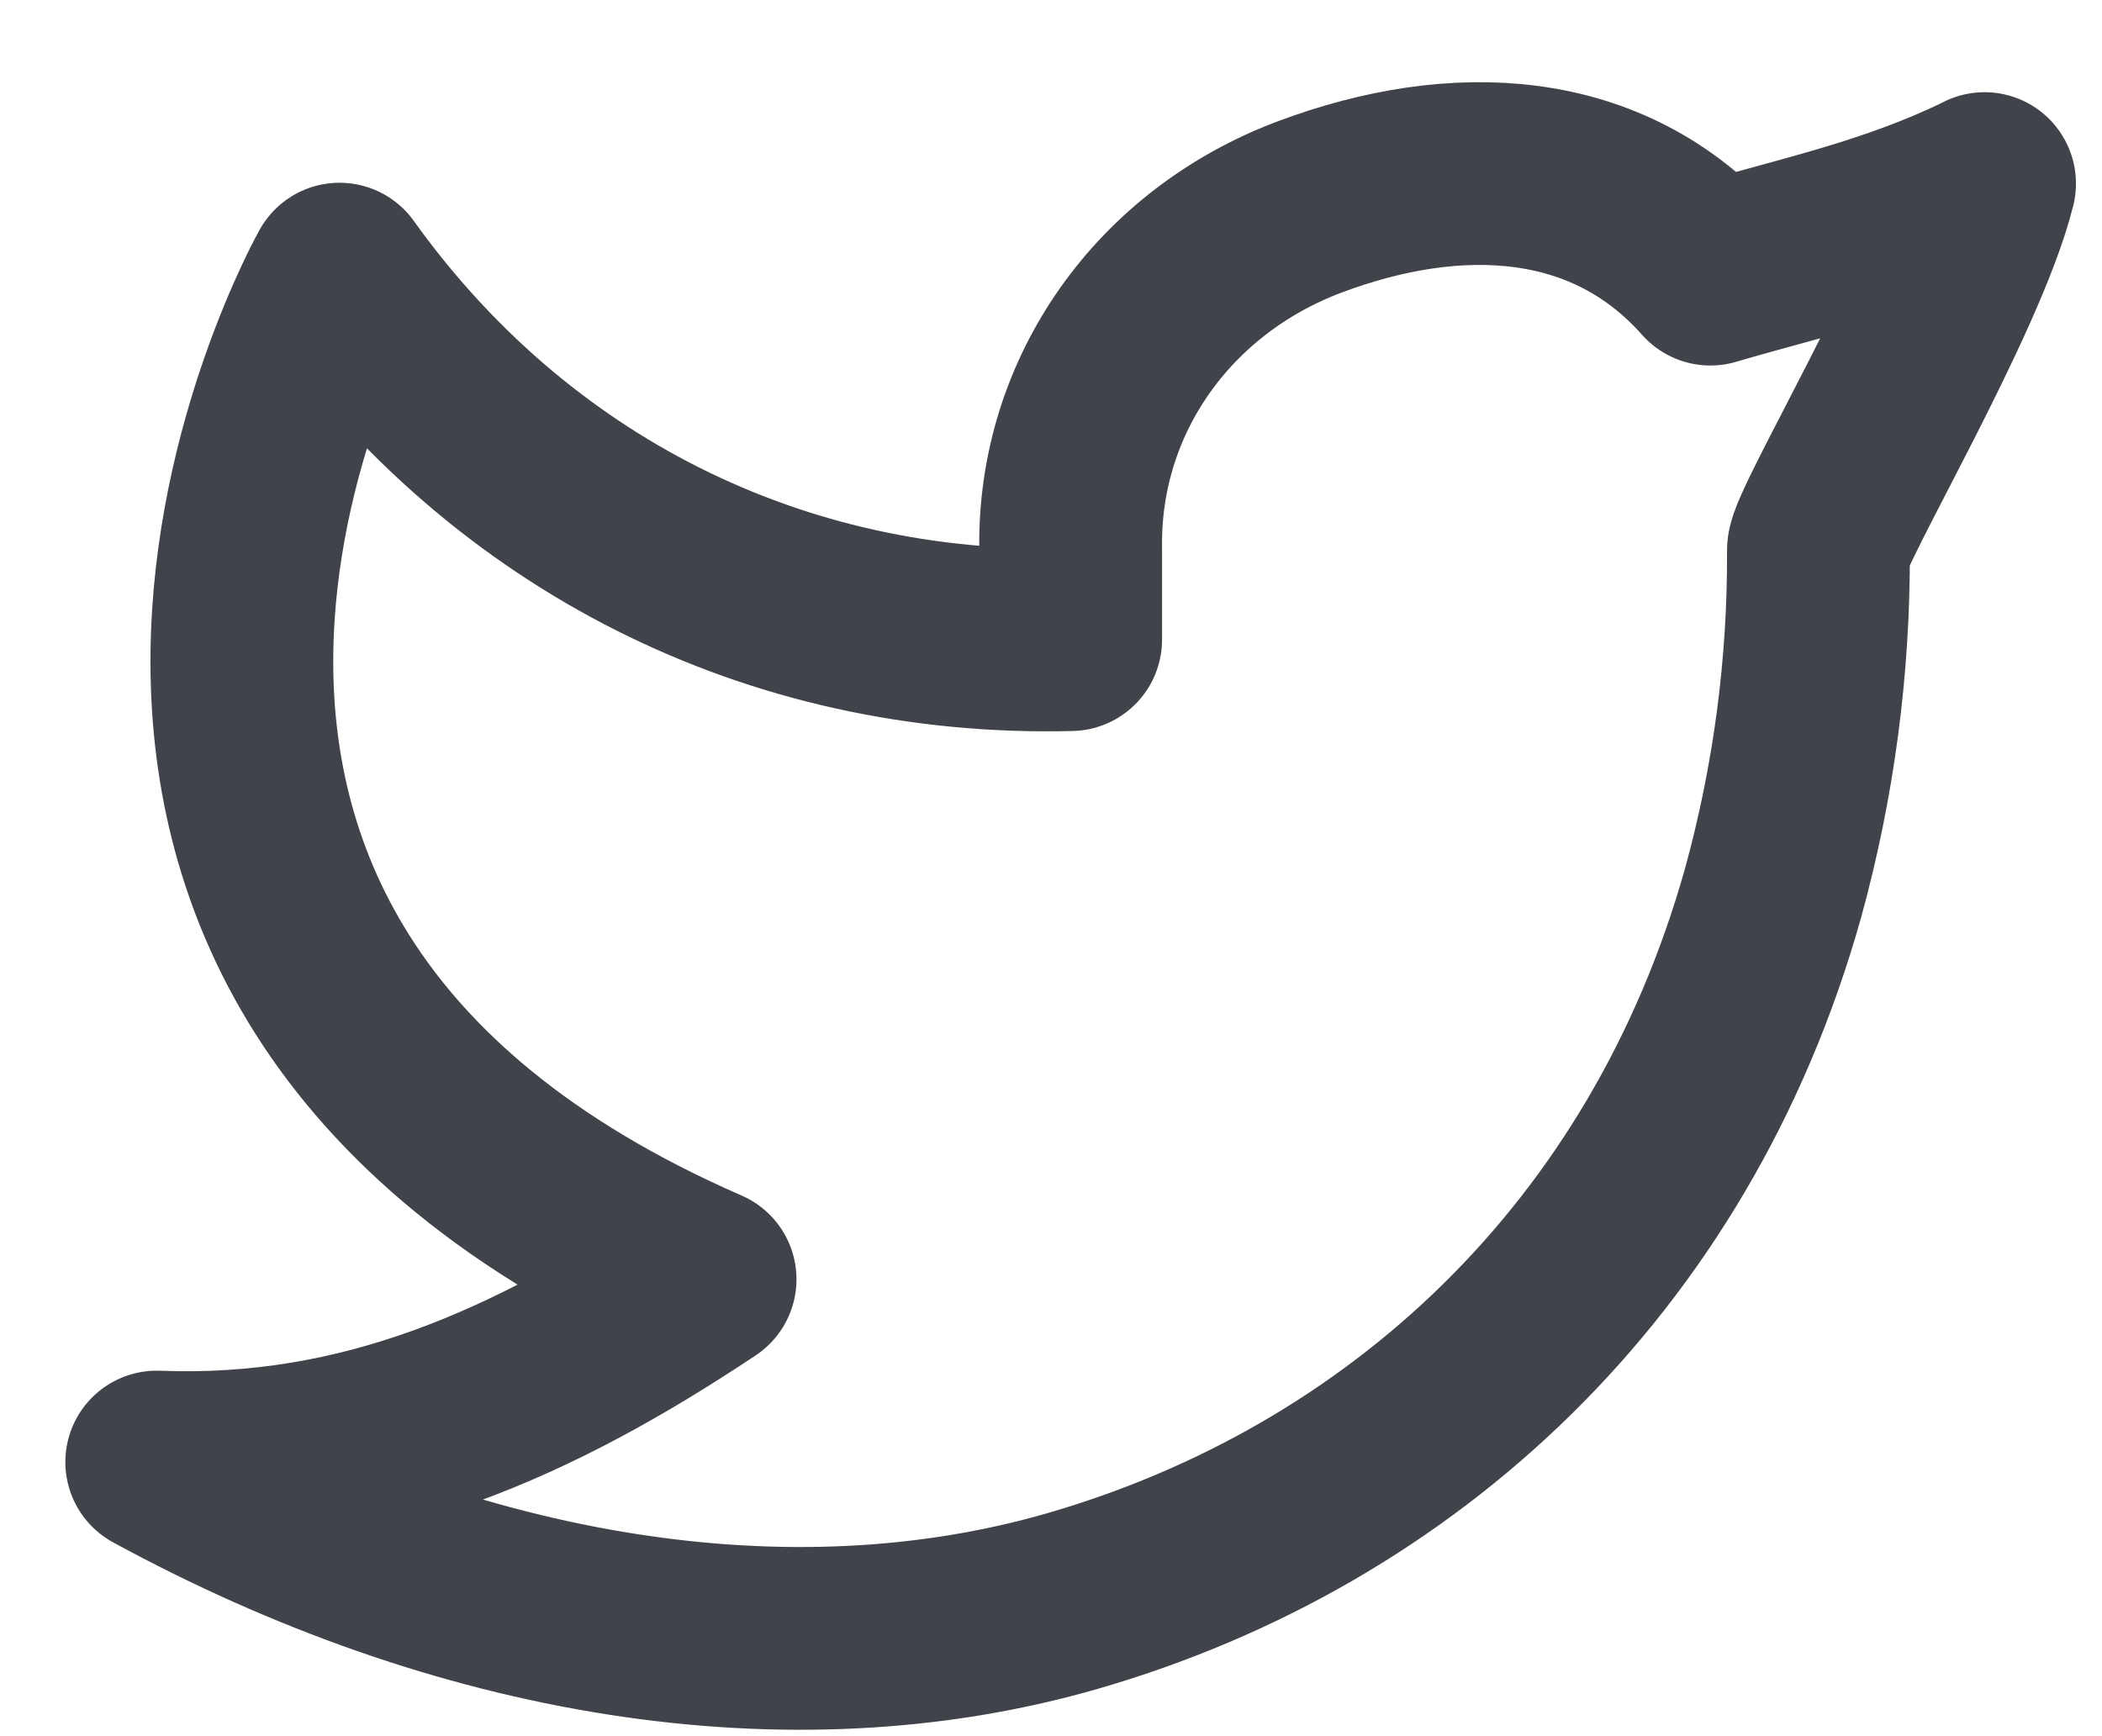<svg width="23" height="19" viewBox="0 0 23 19" fill="none" xmlns="http://www.w3.org/2000/svg">
<path d="M21.715 2.01C20.715 2.5 19.735 2.699 18.715 3C17.594 1.735 15.932 1.665 14.335 2.263C12.738 2.861 11.692 4.323 11.715 6V7C8.47 7.083 5.58 5.605 3.715 3C3.715 3 -0.467 10.433 7.715 14C5.843 15.247 3.976 16.088 1.715 16C5.023 17.803 8.628 18.423 11.749 17.517C15.329 16.477 18.271 13.794 19.4 9.775C19.737 8.553 19.904 7.29 19.897 6.022C19.897 5.773 21.407 3.25 21.715 2.009V2.01Z" stroke="#404349" stroke-width="2" stroke-linecap="round" stroke-linejoin="round"/>
</svg>
